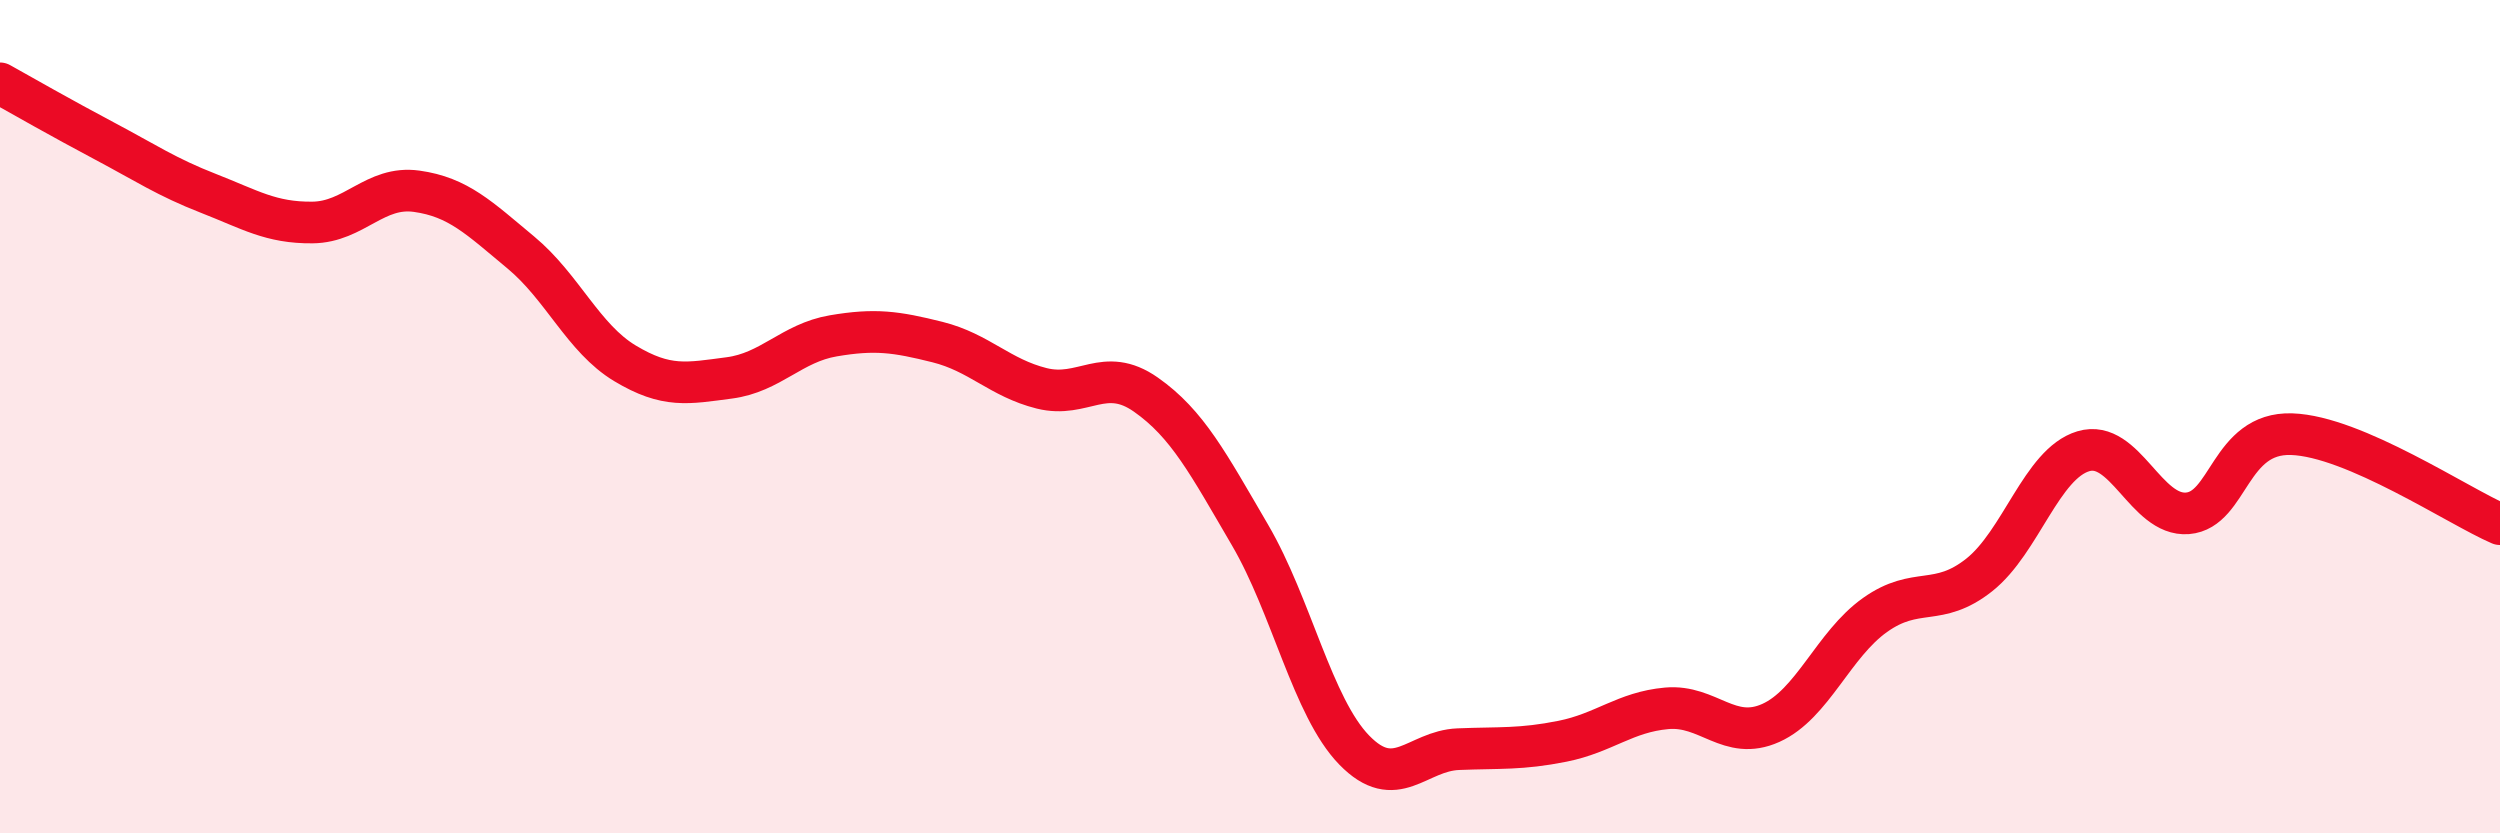 
    <svg width="60" height="20" viewBox="0 0 60 20" xmlns="http://www.w3.org/2000/svg">
      <path
        d="M 0,2 C 0.5,2.28 1.5,2.85 2.5,3.38 C 3.5,3.91 4,4.25 5,4.64 C 6,5.03 6.5,5.35 7.5,5.34 C 8.5,5.33 9,4.45 10,4.59 C 11,4.73 11.5,5.23 12.5,6.06 C 13.5,6.89 14,8.12 15,8.72 C 16,9.32 16.5,9.2 17.5,9.07 C 18.5,8.94 19,8.23 20,8.06 C 21,7.89 21.5,7.96 22.5,8.21 C 23.5,8.46 24,9.07 25,9.32 C 26,9.57 26.5,8.77 27.5,9.47 C 28.5,10.17 29,11.13 30,12.84 C 31,14.55 31.5,16.97 32.5,18 C 33.5,19.03 34,18.02 35,17.98 C 36,17.94 36.5,17.99 37.5,17.79 C 38.5,17.59 39,17.09 40,17 C 41,16.91 41.5,17.8 42.5,17.35 C 43.5,16.9 44,15.47 45,14.76 C 46,14.05 46.5,14.59 47.5,13.8 C 48.5,13.01 49,11.13 50,10.83 C 51,10.53 51.5,12.4 52.5,12.32 C 53.5,12.24 53.5,10.37 55,10.42 C 56.5,10.47 59,12.15 60,12.58L60 20L0 20Z"
        fill="#EB0A25"
        opacity="0.1"
        stroke-linecap="round"
        stroke-linejoin="round"
      />
      <path
        d="M 0,2 C 0.5,2.28 1.5,2.85 2.5,3.38 C 3.5,3.91 4,4.25 5,4.64 C 6,5.03 6.5,5.35 7.5,5.34 C 8.5,5.33 9,4.45 10,4.59 C 11,4.73 11.5,5.23 12.5,6.06 C 13.5,6.89 14,8.12 15,8.72 C 16,9.32 16.5,9.2 17.5,9.07 C 18.5,8.94 19,8.23 20,8.06 C 21,7.89 21.5,7.96 22.5,8.21 C 23.5,8.46 24,9.07 25,9.32 C 26,9.57 26.5,8.77 27.5,9.47 C 28.5,10.17 29,11.13 30,12.84 C 31,14.55 31.5,16.97 32.5,18 C 33.5,19.03 34,18.02 35,17.98 C 36,17.94 36.5,17.99 37.5,17.79 C 38.5,17.59 39,17.09 40,17 C 41,16.91 41.5,17.8 42.5,17.35 C 43.5,16.9 44,15.47 45,14.76 C 46,14.05 46.5,14.59 47.5,13.8 C 48.5,13.01 49,11.13 50,10.83 C 51,10.53 51.5,12.4 52.5,12.32 C 53.5,12.24 53.5,10.37 55,10.42 C 56.5,10.47 59,12.15 60,12.58"
        stroke="#EB0A25"
        stroke-width="1"
        fill="none"
        stroke-linecap="round"
        stroke-linejoin="round"
      />
    </svg>
  